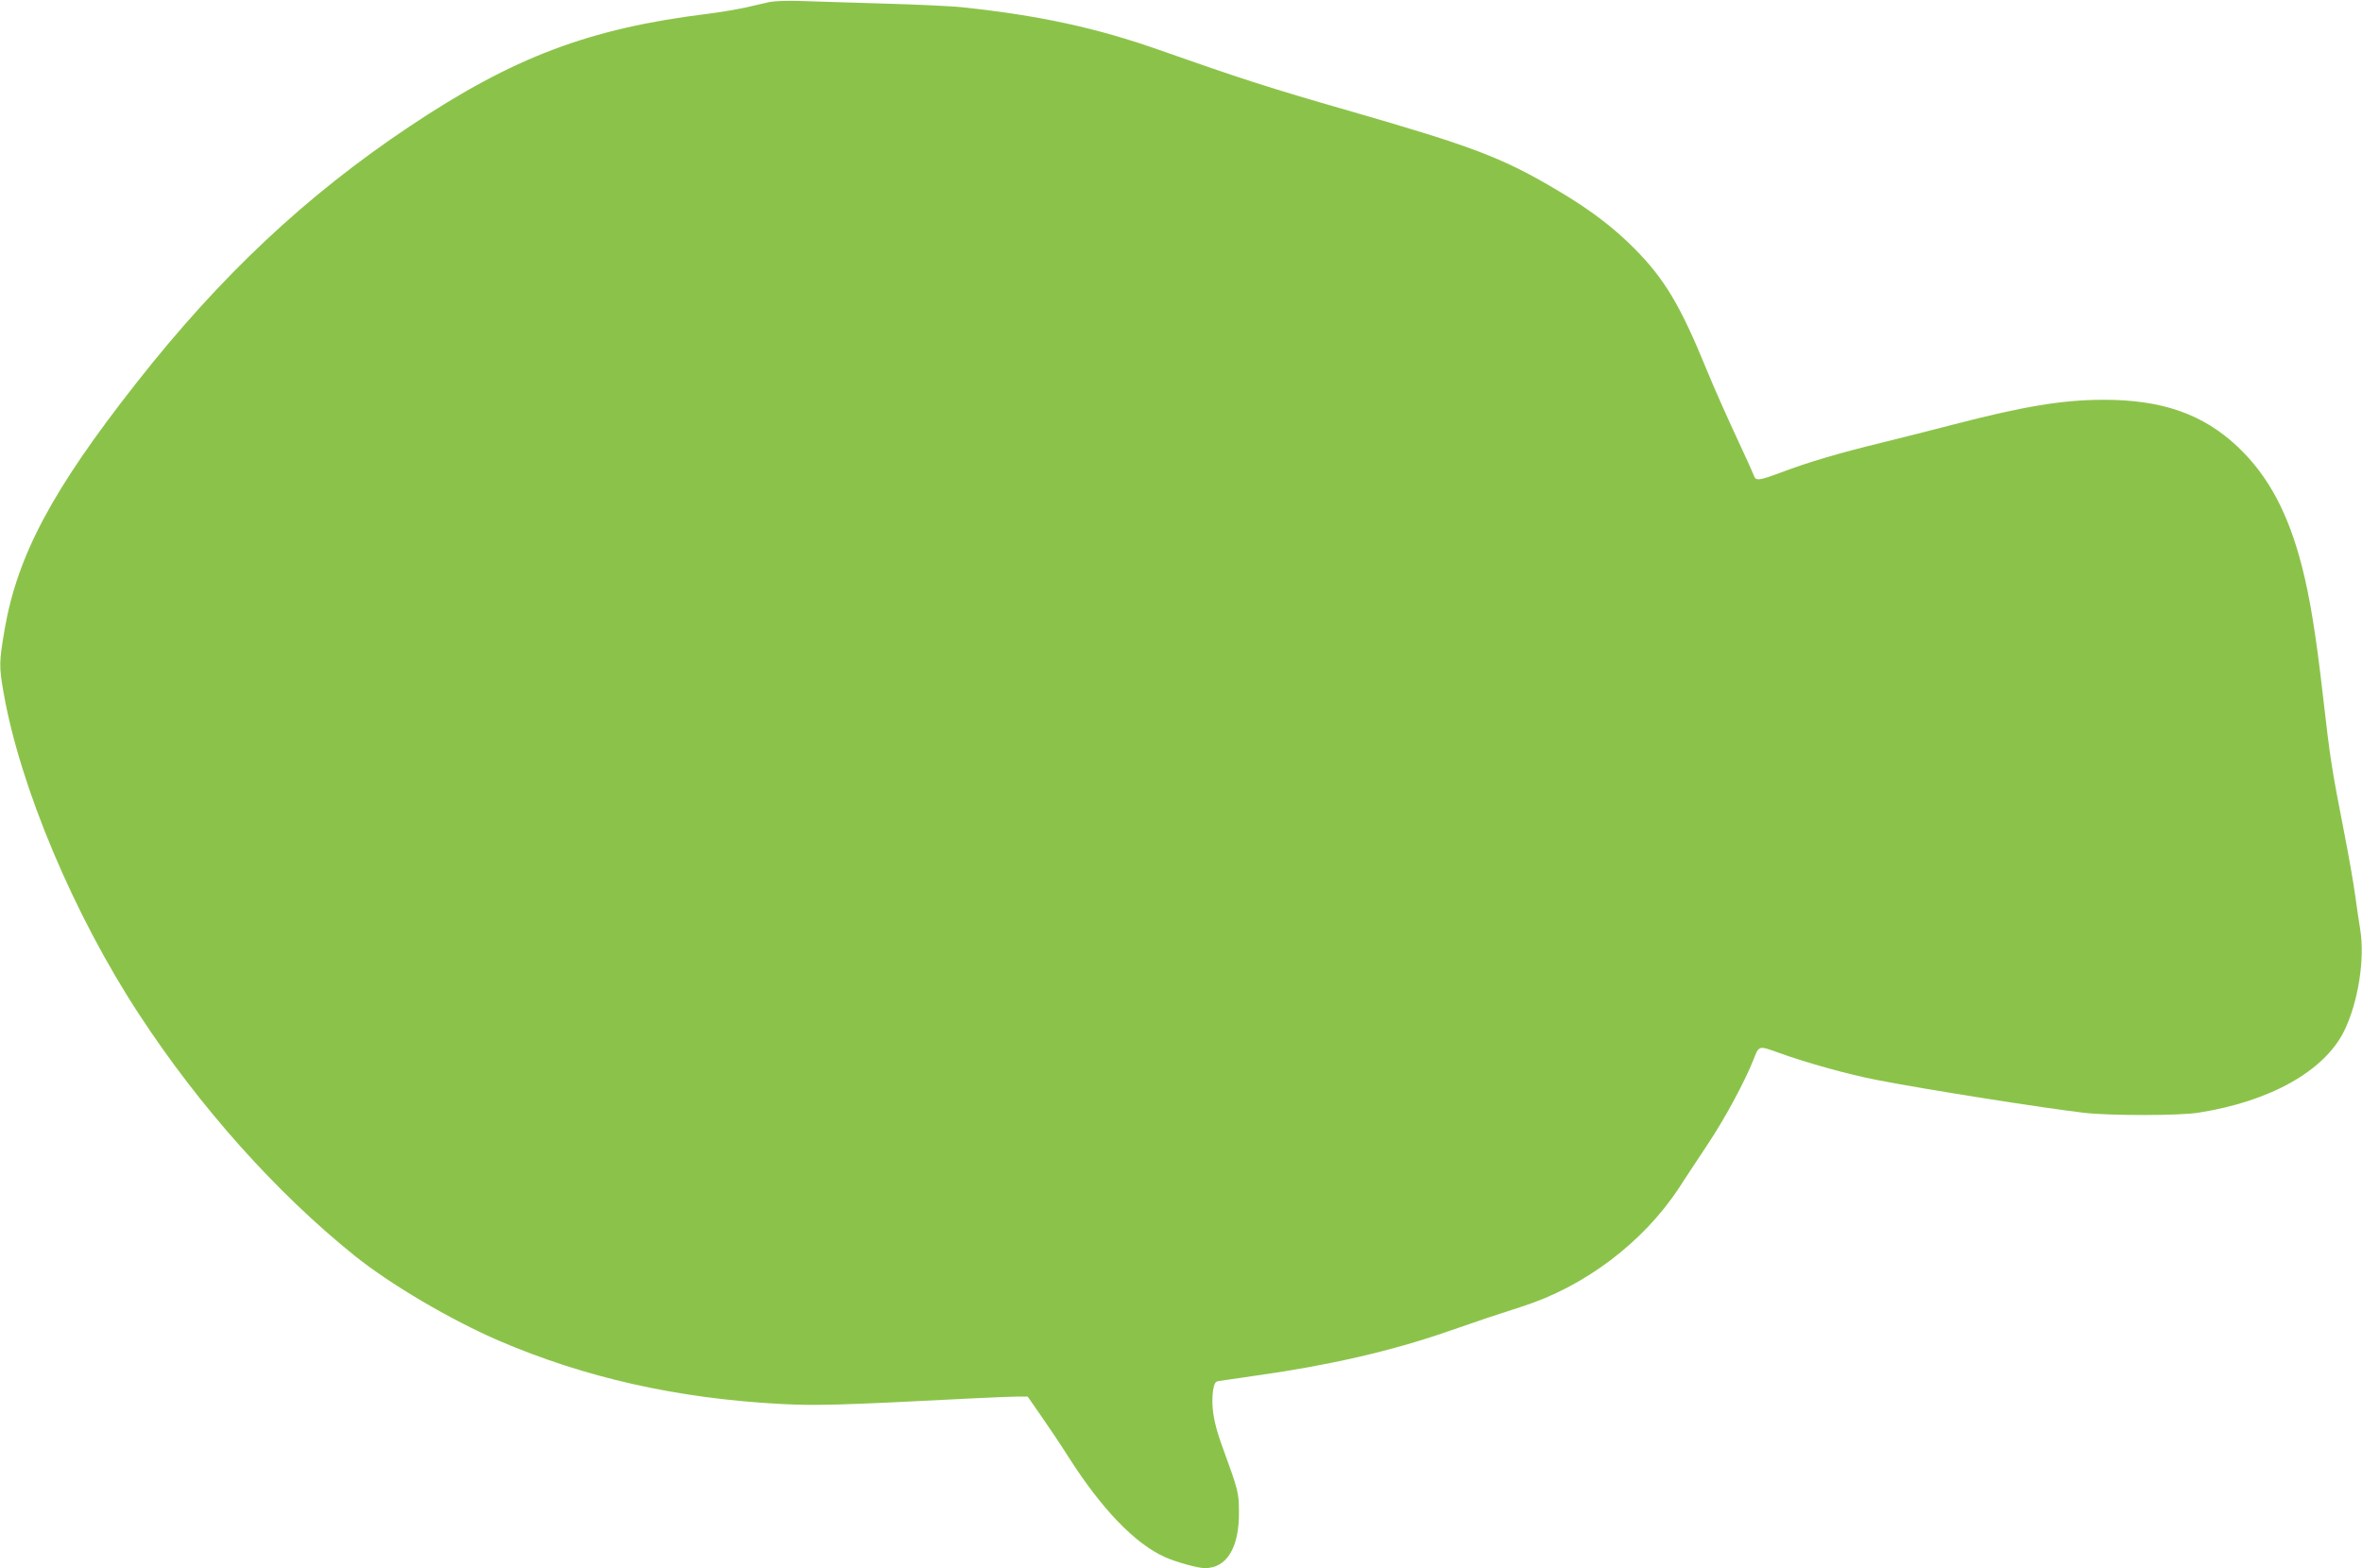 <?xml version="1.0" standalone="no"?>
<!DOCTYPE svg PUBLIC "-//W3C//DTD SVG 20010904//EN"
 "http://www.w3.org/TR/2001/REC-SVG-20010904/DTD/svg10.dtd">
<svg version="1.0" xmlns="http://www.w3.org/2000/svg"
 width="1280pt" height="850pt" viewBox="0 0 1280 850"
 preserveAspectRatio="xMidYMid meet">
<g transform="translate(0,850) scale(0.1,-0.1)"
fill="#8bc34a" stroke="none">
<path d="M4170 8489 c-25 -6 -84 -19 -131 -30 -47 -10 -139 -26 -205 -34 -641
-79 -1053 -235 -1614 -610 -562 -375 -1026 -811 -1482 -1392 -455 -579 -643
-932 -713 -1335 -30 -178 -31 -198 -5 -346 90 -510 381 -1203 735 -1742 326
-499 741 -964 1165 -1305 192 -155 520 -348 781 -461 469 -202 969 -314 1529
-344 193 -10 318 -7 1035 30 105 5 216 10 247 10 l57 0 73 -105 c40 -57 107
-157 148 -222 180 -283 362 -472 525 -544 61 -27 177 -59 214 -59 119 0 187
111 185 305 -1 107 -1 109 -94 365 -44 121 -58 212 -46 294 6 37 12 47 29 50
12 2 108 16 212 31 385 54 725 132 1025 236 196 68 247 85 405 136 341 108
659 348 853 643 30 47 100 152 154 234 94 140 203 343 249 459 32 82 28 80
137 41 148 -54 386 -120 534 -148 271 -53 915 -154 1123 -178 144 -16 517 -16
620 1 388 61 681 226 788 442 76 155 114 391 87 553 -6 33 -17 113 -26 176 -8
63 -37 228 -64 365 -63 322 -73 385 -110 710 -39 343 -72 545 -115 713 -75
292 -182 491 -346 648 -190 180 -413 258 -734 257 -219 -1 -423 -34 -805 -133
-107 -28 -285 -73 -395 -100 -233 -57 -392 -104 -541 -160 -123 -46 -140 -48
-150 -17 -4 12 -47 108 -96 212 -49 105 -121 267 -159 360 -143 350 -228 493
-394 660 -110 111 -239 209 -406 308 -305 182 -463 242 -1144 438 -421 121
-591 176 -1025 329 -338 119 -647 186 -1060 230 -58 7 -258 16 -445 21 -187 6
-389 12 -450 14 -60 2 -130 -1 -155 -6z"/>
</g>
</svg>
